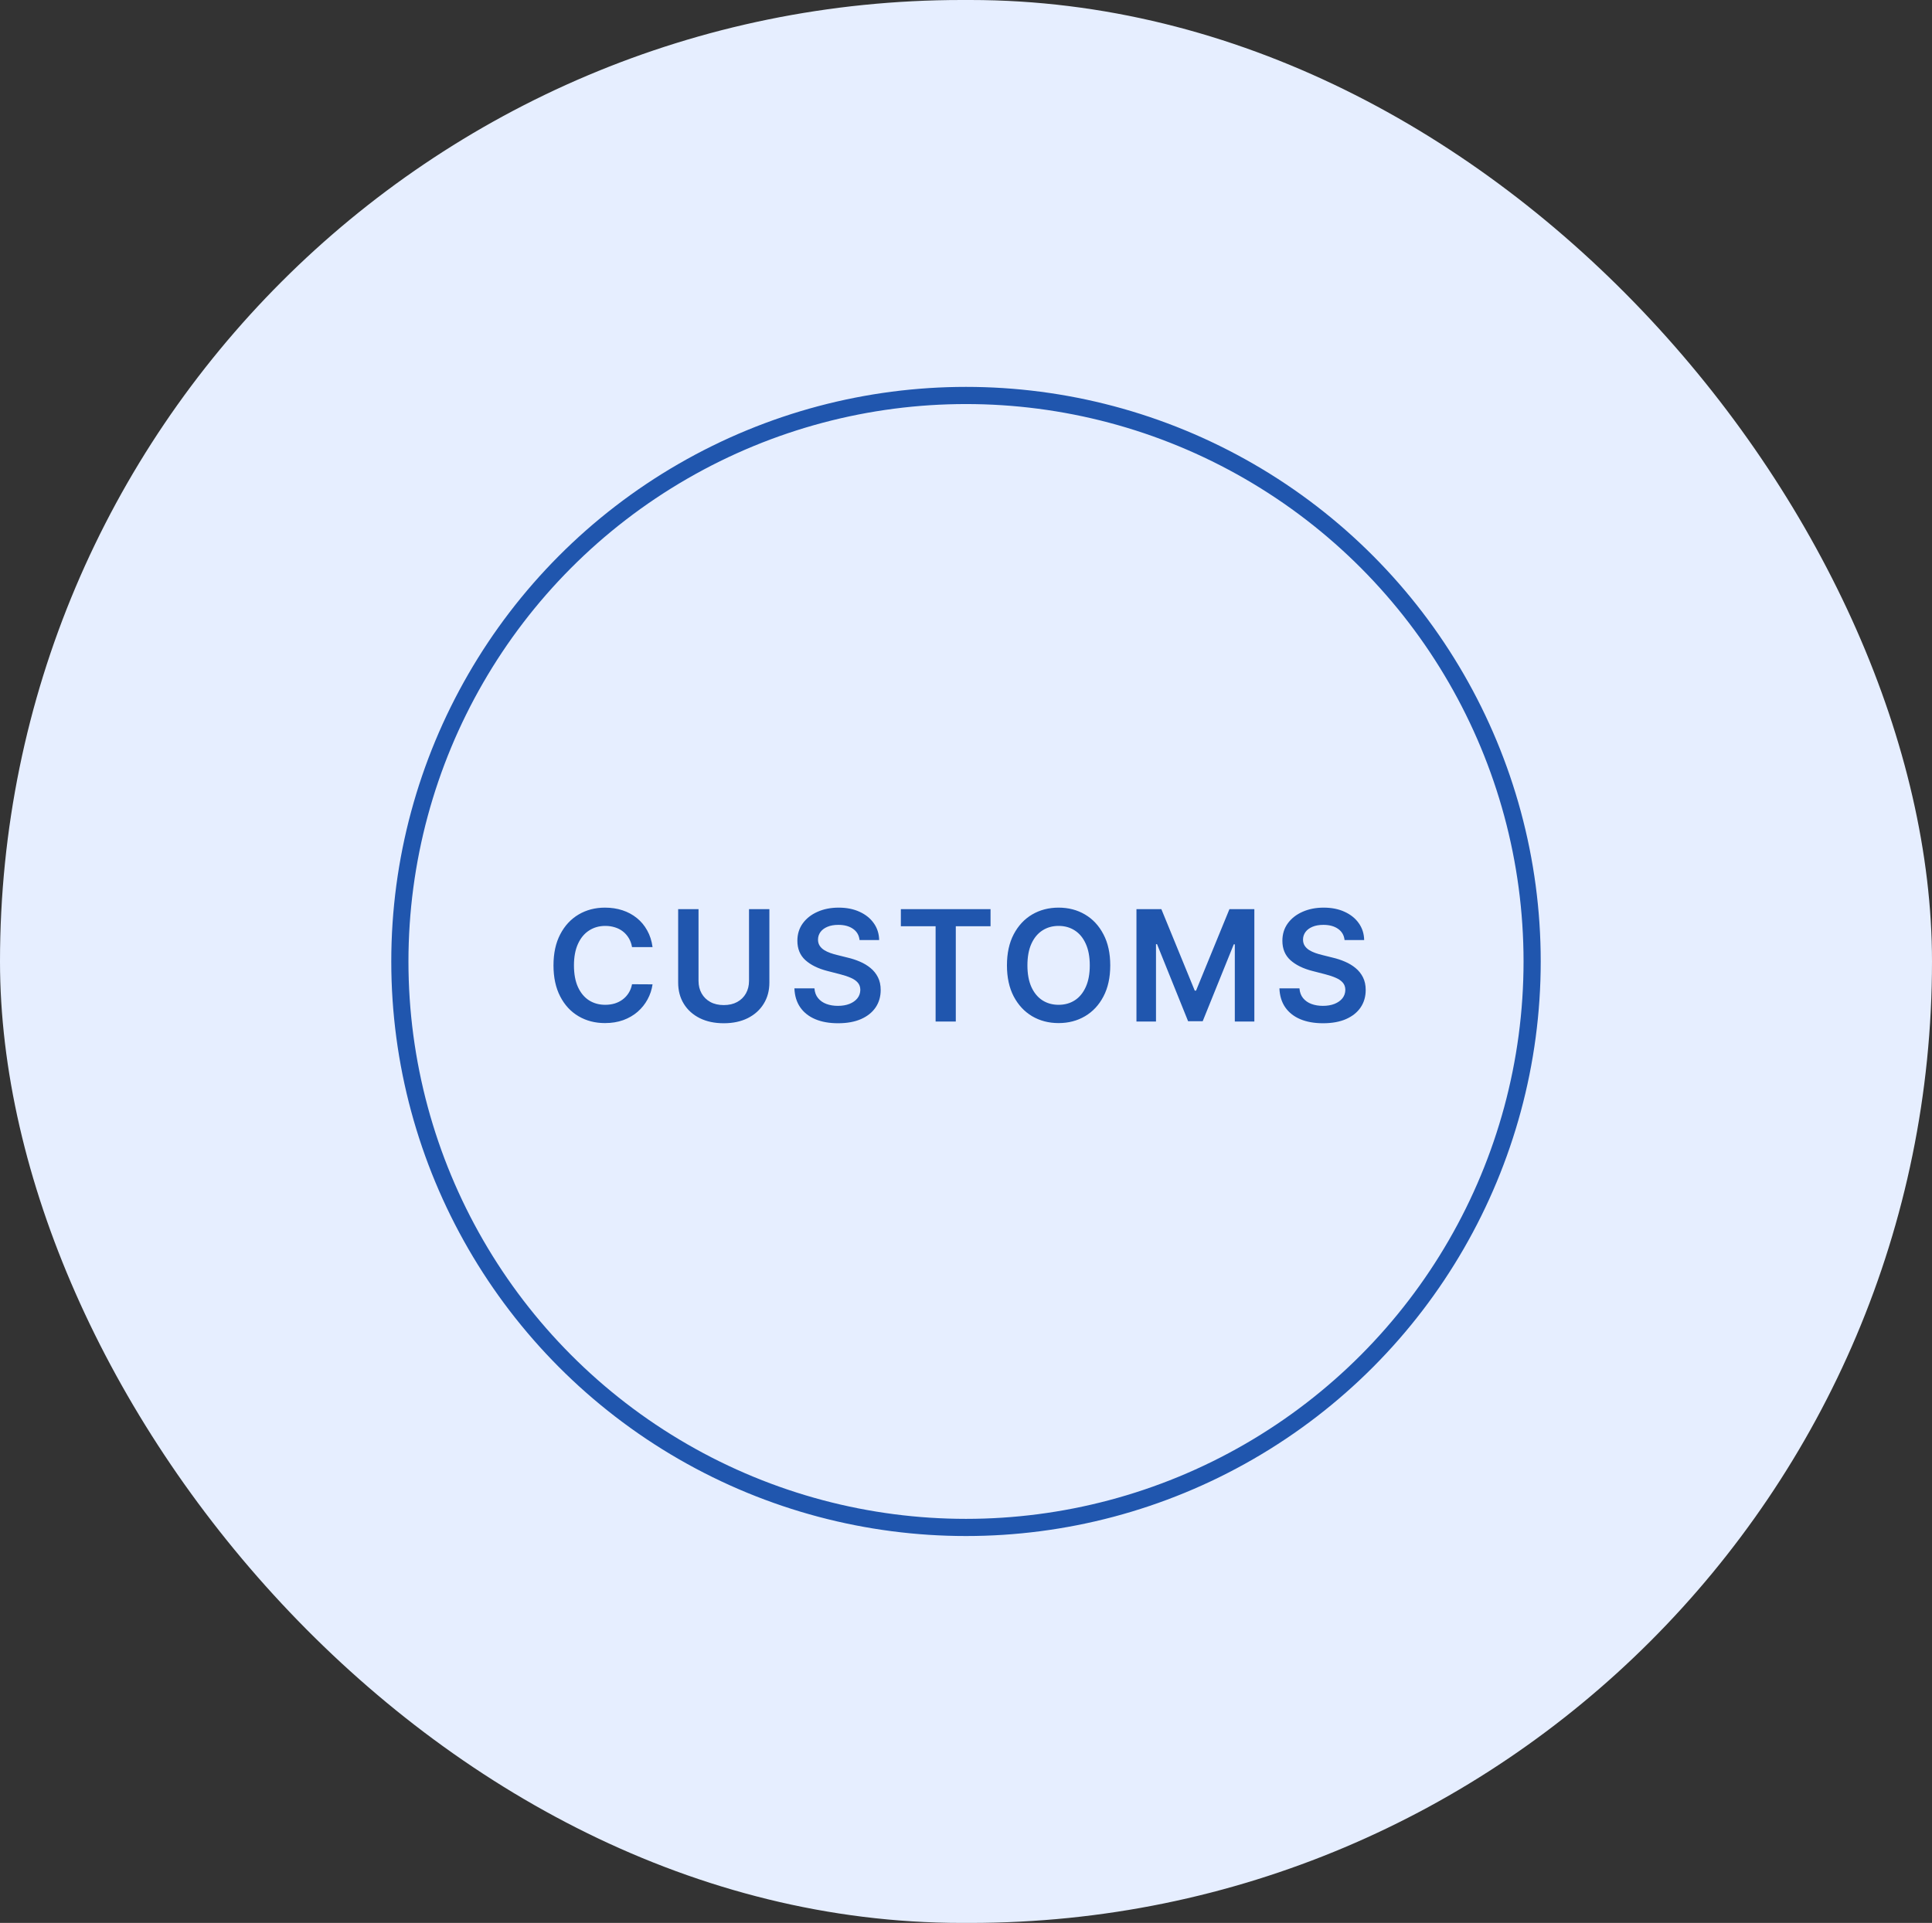 <?xml version="1.0" encoding="UTF-8"?> <svg xmlns="http://www.w3.org/2000/svg" width="225" height="224" viewBox="0 0 225 224" fill="none"><rect x="0" y="0" width="225" height="224" fill="#333333" stroke="none"/> <rect width="225" height="224" rx="112" fill="#E6EEFF"></rect> <circle cx="112.5" cy="112" r="65.932" stroke="#2056AE" stroke-width="2"></circle> <path d="M75.996 110.326H73.606C73.538 109.934 73.412 109.587 73.229 109.284C73.046 108.977 72.817 108.717 72.545 108.504C72.272 108.291 71.961 108.131 71.612 108.025C71.266 107.914 70.894 107.859 70.493 107.859C69.781 107.859 69.151 108.038 68.601 108.396C68.051 108.749 67.621 109.269 67.31 109.955C66.999 110.637 66.843 111.47 66.843 112.455C66.843 113.456 66.999 114.3 67.31 114.986C67.625 115.668 68.055 116.183 68.601 116.533C69.151 116.878 69.779 117.05 70.487 117.05C70.879 117.05 71.245 116.999 71.586 116.897C71.931 116.79 72.24 116.635 72.513 116.43C72.79 116.226 73.022 115.974 73.21 115.676C73.401 115.378 73.533 115.037 73.606 114.653L75.996 114.666C75.907 115.288 75.713 115.872 75.415 116.418C75.121 116.963 74.735 117.445 74.258 117.862C73.781 118.276 73.222 118.599 72.583 118.834C71.944 119.064 71.234 119.179 70.454 119.179C69.304 119.179 68.277 118.913 67.374 118.38C66.47 117.847 65.758 117.078 65.239 116.072C64.719 115.067 64.459 113.861 64.459 112.455C64.459 111.044 64.721 109.838 65.245 108.837C65.769 107.831 66.483 107.062 67.386 106.529C68.29 105.996 69.312 105.73 70.454 105.73C71.183 105.73 71.861 105.832 72.487 106.037C73.114 106.241 73.672 106.542 74.162 106.938C74.652 107.33 75.055 107.812 75.37 108.383C75.69 108.95 75.898 109.597 75.996 110.326ZM87.23 105.909H89.602V114.462C89.602 115.399 89.38 116.224 88.937 116.935C88.498 117.647 87.88 118.203 87.083 118.604C86.286 119 85.355 119.198 84.29 119.198C83.22 119.198 82.287 119 81.49 118.604C80.693 118.203 80.075 117.647 79.636 116.935C79.198 116.224 78.978 115.399 78.978 114.462V105.909H81.35V114.263C81.35 114.809 81.469 115.295 81.708 115.721C81.95 116.147 82.291 116.482 82.73 116.724C83.169 116.963 83.689 117.082 84.29 117.082C84.891 117.082 85.411 116.963 85.85 116.724C86.293 116.482 86.634 116.147 86.872 115.721C87.111 115.295 87.23 114.809 87.23 114.263V105.909ZM100.104 109.508C100.044 108.95 99.793 108.515 99.349 108.204C98.91 107.893 98.34 107.737 97.636 107.737C97.142 107.737 96.718 107.812 96.364 107.961C96.011 108.11 95.74 108.312 95.552 108.568C95.365 108.824 95.269 109.116 95.265 109.444C95.265 109.717 95.327 109.953 95.45 110.153C95.578 110.354 95.751 110.524 95.968 110.665C96.185 110.801 96.426 110.916 96.69 111.01C96.954 111.104 97.221 111.183 97.489 111.246L98.717 111.553C99.211 111.668 99.686 111.824 100.142 112.02C100.602 112.216 101.013 112.463 101.376 112.761C101.742 113.06 102.032 113.42 102.245 113.842C102.458 114.263 102.565 114.758 102.565 115.325C102.565 116.092 102.369 116.767 101.977 117.351C101.584 117.93 101.018 118.384 100.276 118.712C99.539 119.036 98.646 119.198 97.598 119.198C96.579 119.198 95.695 119.04 94.945 118.725C94.2 118.41 93.616 117.95 93.194 117.344C92.776 116.739 92.55 116.002 92.516 115.133H94.849C94.883 115.589 95.024 115.968 95.271 116.271C95.518 116.573 95.84 116.799 96.237 116.948C96.637 117.097 97.085 117.172 97.579 117.172C98.094 117.172 98.546 117.095 98.934 116.942C99.326 116.784 99.633 116.567 99.854 116.29C100.076 116.009 100.189 115.68 100.193 115.305C100.189 114.964 100.089 114.683 99.893 114.462C99.697 114.236 99.422 114.048 99.068 113.899C98.719 113.746 98.31 113.609 97.841 113.49L96.352 113.107C95.273 112.83 94.421 112.41 93.795 111.847C93.173 111.281 92.862 110.528 92.862 109.591C92.862 108.82 93.07 108.144 93.488 107.565C93.91 106.985 94.483 106.536 95.207 106.216C95.932 105.892 96.752 105.73 97.668 105.73C98.597 105.73 99.411 105.892 100.11 106.216C100.813 106.536 101.365 106.981 101.766 107.552C102.166 108.119 102.373 108.771 102.386 109.508H100.104ZM104.913 107.897V105.909H115.358V107.897H111.312V119H108.96V107.897H104.913ZM129.299 112.455C129.299 113.865 129.035 115.073 128.506 116.079C127.982 117.08 127.266 117.847 126.359 118.38C125.455 118.913 124.43 119.179 123.284 119.179C122.138 119.179 121.111 118.913 120.203 118.38C119.3 117.843 118.584 117.074 118.055 116.072C117.531 115.067 117.269 113.861 117.269 112.455C117.269 111.044 117.531 109.838 118.055 108.837C118.584 107.831 119.3 107.062 120.203 106.529C121.111 105.996 122.138 105.73 123.284 105.73C124.43 105.73 125.455 105.996 126.359 106.529C127.266 107.062 127.982 107.831 128.506 108.837C129.035 109.838 129.299 111.044 129.299 112.455ZM126.915 112.455C126.915 111.462 126.759 110.624 126.448 109.942C126.141 109.256 125.715 108.739 125.17 108.389C124.624 108.036 123.996 107.859 123.284 107.859C122.572 107.859 121.944 108.036 121.398 108.389C120.853 108.739 120.425 109.256 120.114 109.942C119.807 110.624 119.653 111.462 119.653 112.455C119.653 113.447 119.807 114.287 120.114 114.973C120.425 115.655 120.853 116.173 121.398 116.526C121.944 116.876 122.572 117.05 123.284 117.05C123.996 117.05 124.624 116.876 125.17 116.526C125.715 116.173 126.141 115.655 126.448 114.973C126.759 114.287 126.915 113.447 126.915 112.455ZM132.351 105.909H135.253L139.139 115.395H139.293L143.179 105.909H146.081V119H143.806V110.006H143.684L140.066 118.962H138.366L134.748 109.987H134.627V119H132.351V105.909ZM156.588 109.508C156.528 108.95 156.277 108.515 155.834 108.204C155.395 107.893 154.824 107.737 154.12 107.737C153.626 107.737 153.202 107.812 152.848 107.961C152.495 108.11 152.224 108.312 152.037 108.568C151.849 108.824 151.753 109.116 151.749 109.444C151.749 109.717 151.811 109.953 151.934 110.153C152.062 110.354 152.235 110.524 152.452 110.665C152.669 110.801 152.91 110.916 153.174 111.01C153.439 111.104 153.705 111.183 153.973 111.246L155.201 111.553C155.695 111.668 156.17 111.824 156.626 112.02C157.086 112.216 157.498 112.463 157.86 112.761C158.226 113.06 158.516 113.42 158.729 113.842C158.942 114.263 159.049 114.758 159.049 115.325C159.049 116.092 158.853 116.767 158.461 117.351C158.069 117.93 157.502 118.384 156.76 118.712C156.023 119.036 155.13 119.198 154.082 119.198C153.064 119.198 152.179 119.04 151.429 118.725C150.684 118.41 150.1 117.95 149.678 117.344C149.26 116.739 149.035 116.002 149 115.133H151.334C151.368 115.589 151.508 115.968 151.755 116.271C152.003 116.573 152.324 116.799 152.721 116.948C153.121 117.097 153.569 117.172 154.063 117.172C154.579 117.172 155.03 117.095 155.418 116.942C155.81 116.784 156.117 116.567 156.339 116.29C156.56 116.009 156.673 115.68 156.677 115.305C156.673 114.964 156.573 114.683 156.377 114.462C156.181 114.236 155.906 114.048 155.552 113.899C155.203 113.746 154.794 113.609 154.325 113.49L152.836 113.107C151.758 112.83 150.905 112.41 150.279 111.847C149.657 111.281 149.346 110.528 149.346 109.591C149.346 108.82 149.554 108.144 149.972 107.565C150.394 106.985 150.967 106.536 151.691 106.216C152.416 105.892 153.236 105.73 154.152 105.73C155.081 105.73 155.895 105.892 156.594 106.216C157.297 106.536 157.849 106.981 158.25 107.552C158.65 108.119 158.857 108.771 158.87 109.508H156.588Z" fill="#2056AE"></path> </svg> 